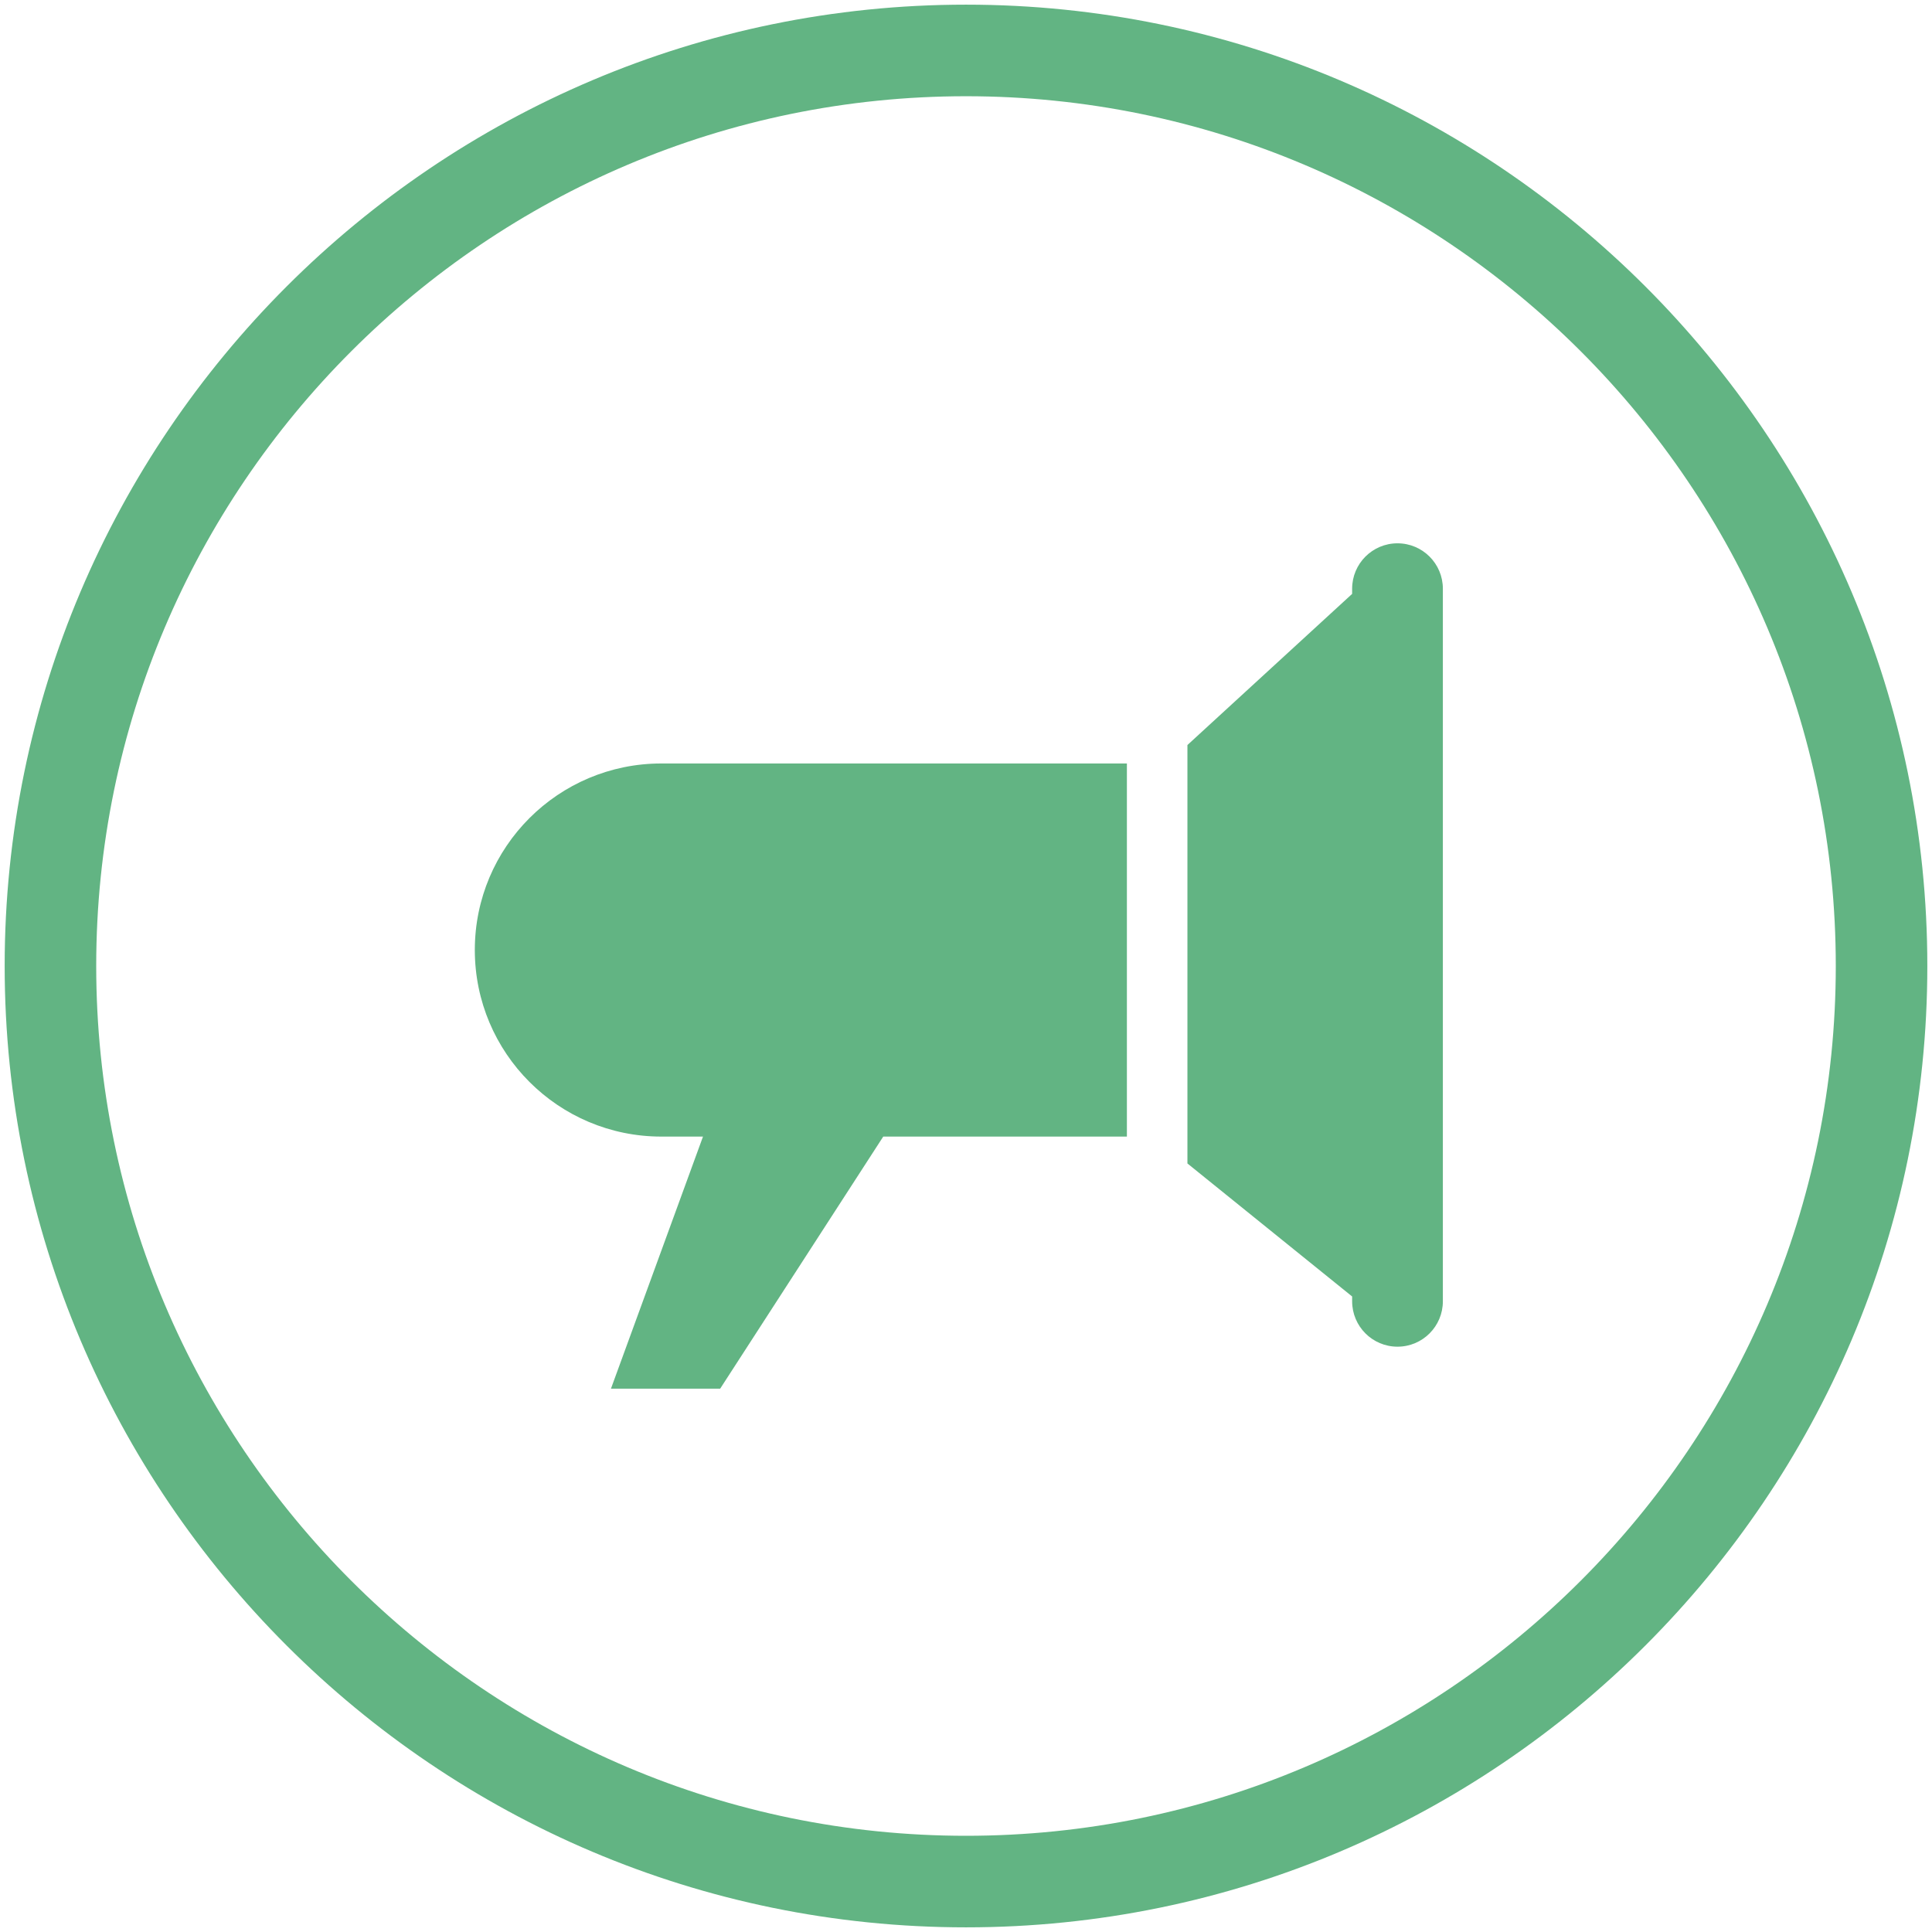 <?xml version="1.0" encoding="utf-8"?>
<!-- Generator: Adobe Illustrator 18.1.1, SVG Export Plug-In . SVG Version: 6.00 Build 0)  -->
<svg version="1.1" id="Layer_1" xmlns="http://www.w3.org/2000/svg" xmlns:xlink="http://www.w3.org/1999/xlink" x="0px" y="0px"
	 width="115px" height="115px" viewBox="0 0 115 115" enable-background="new 0 0 115 115" xml:space="preserve">
<g>
	<path fill="#62B483" d="M57.501,114.723c-31.553,0-57.223-25.67-57.223-57.223S25.948,0.277,57.501,0.277
		S114.722,25.947,114.722,57.5S89.053,114.723,57.501,114.723z M57.501,5.728C28.953,5.728,5.727,28.953,5.727,57.5
		s23.226,51.773,51.773,51.773c28.547,0,51.773-23.225,51.773-51.773S86.047,5.728,57.501,5.728z"/>
	<g>
		<path fill="#62B483" d="M28.263,56.547c0,6.134,4.972,11.107,11.103,11.107h2.479l-5.479,15.005h6.501l9.707-15.005
			h14.503v-22.209H39.366C33.235,45.446,28.263,50.414,28.263,56.547z"/>
		<path fill="#62B483" d="M83.184,32.34c-1.492,0-2.7,1.21-2.7,2.704v0.306l-9.804,8.997v24.907l9.804,7.917
			v0.285c0,1.493,1.208,2.704,2.7,2.704c1.493,0,2.701-1.211,2.701-2.704V35.044
			C85.885,33.551,84.677,32.34,83.184,32.34z"/>
	</g>
</g>
<g>
</g>
<g>
</g>
<g>
</g>
<g>
</g>
<g>
</g>
<g>
</g>
<g>
</g>
<g>
</g>
<g>
</g>
<g>
</g>
<g>
</g>
<g>
</g>
<g>
</g>
<g>
</g>
<g>
</g>
</svg>
